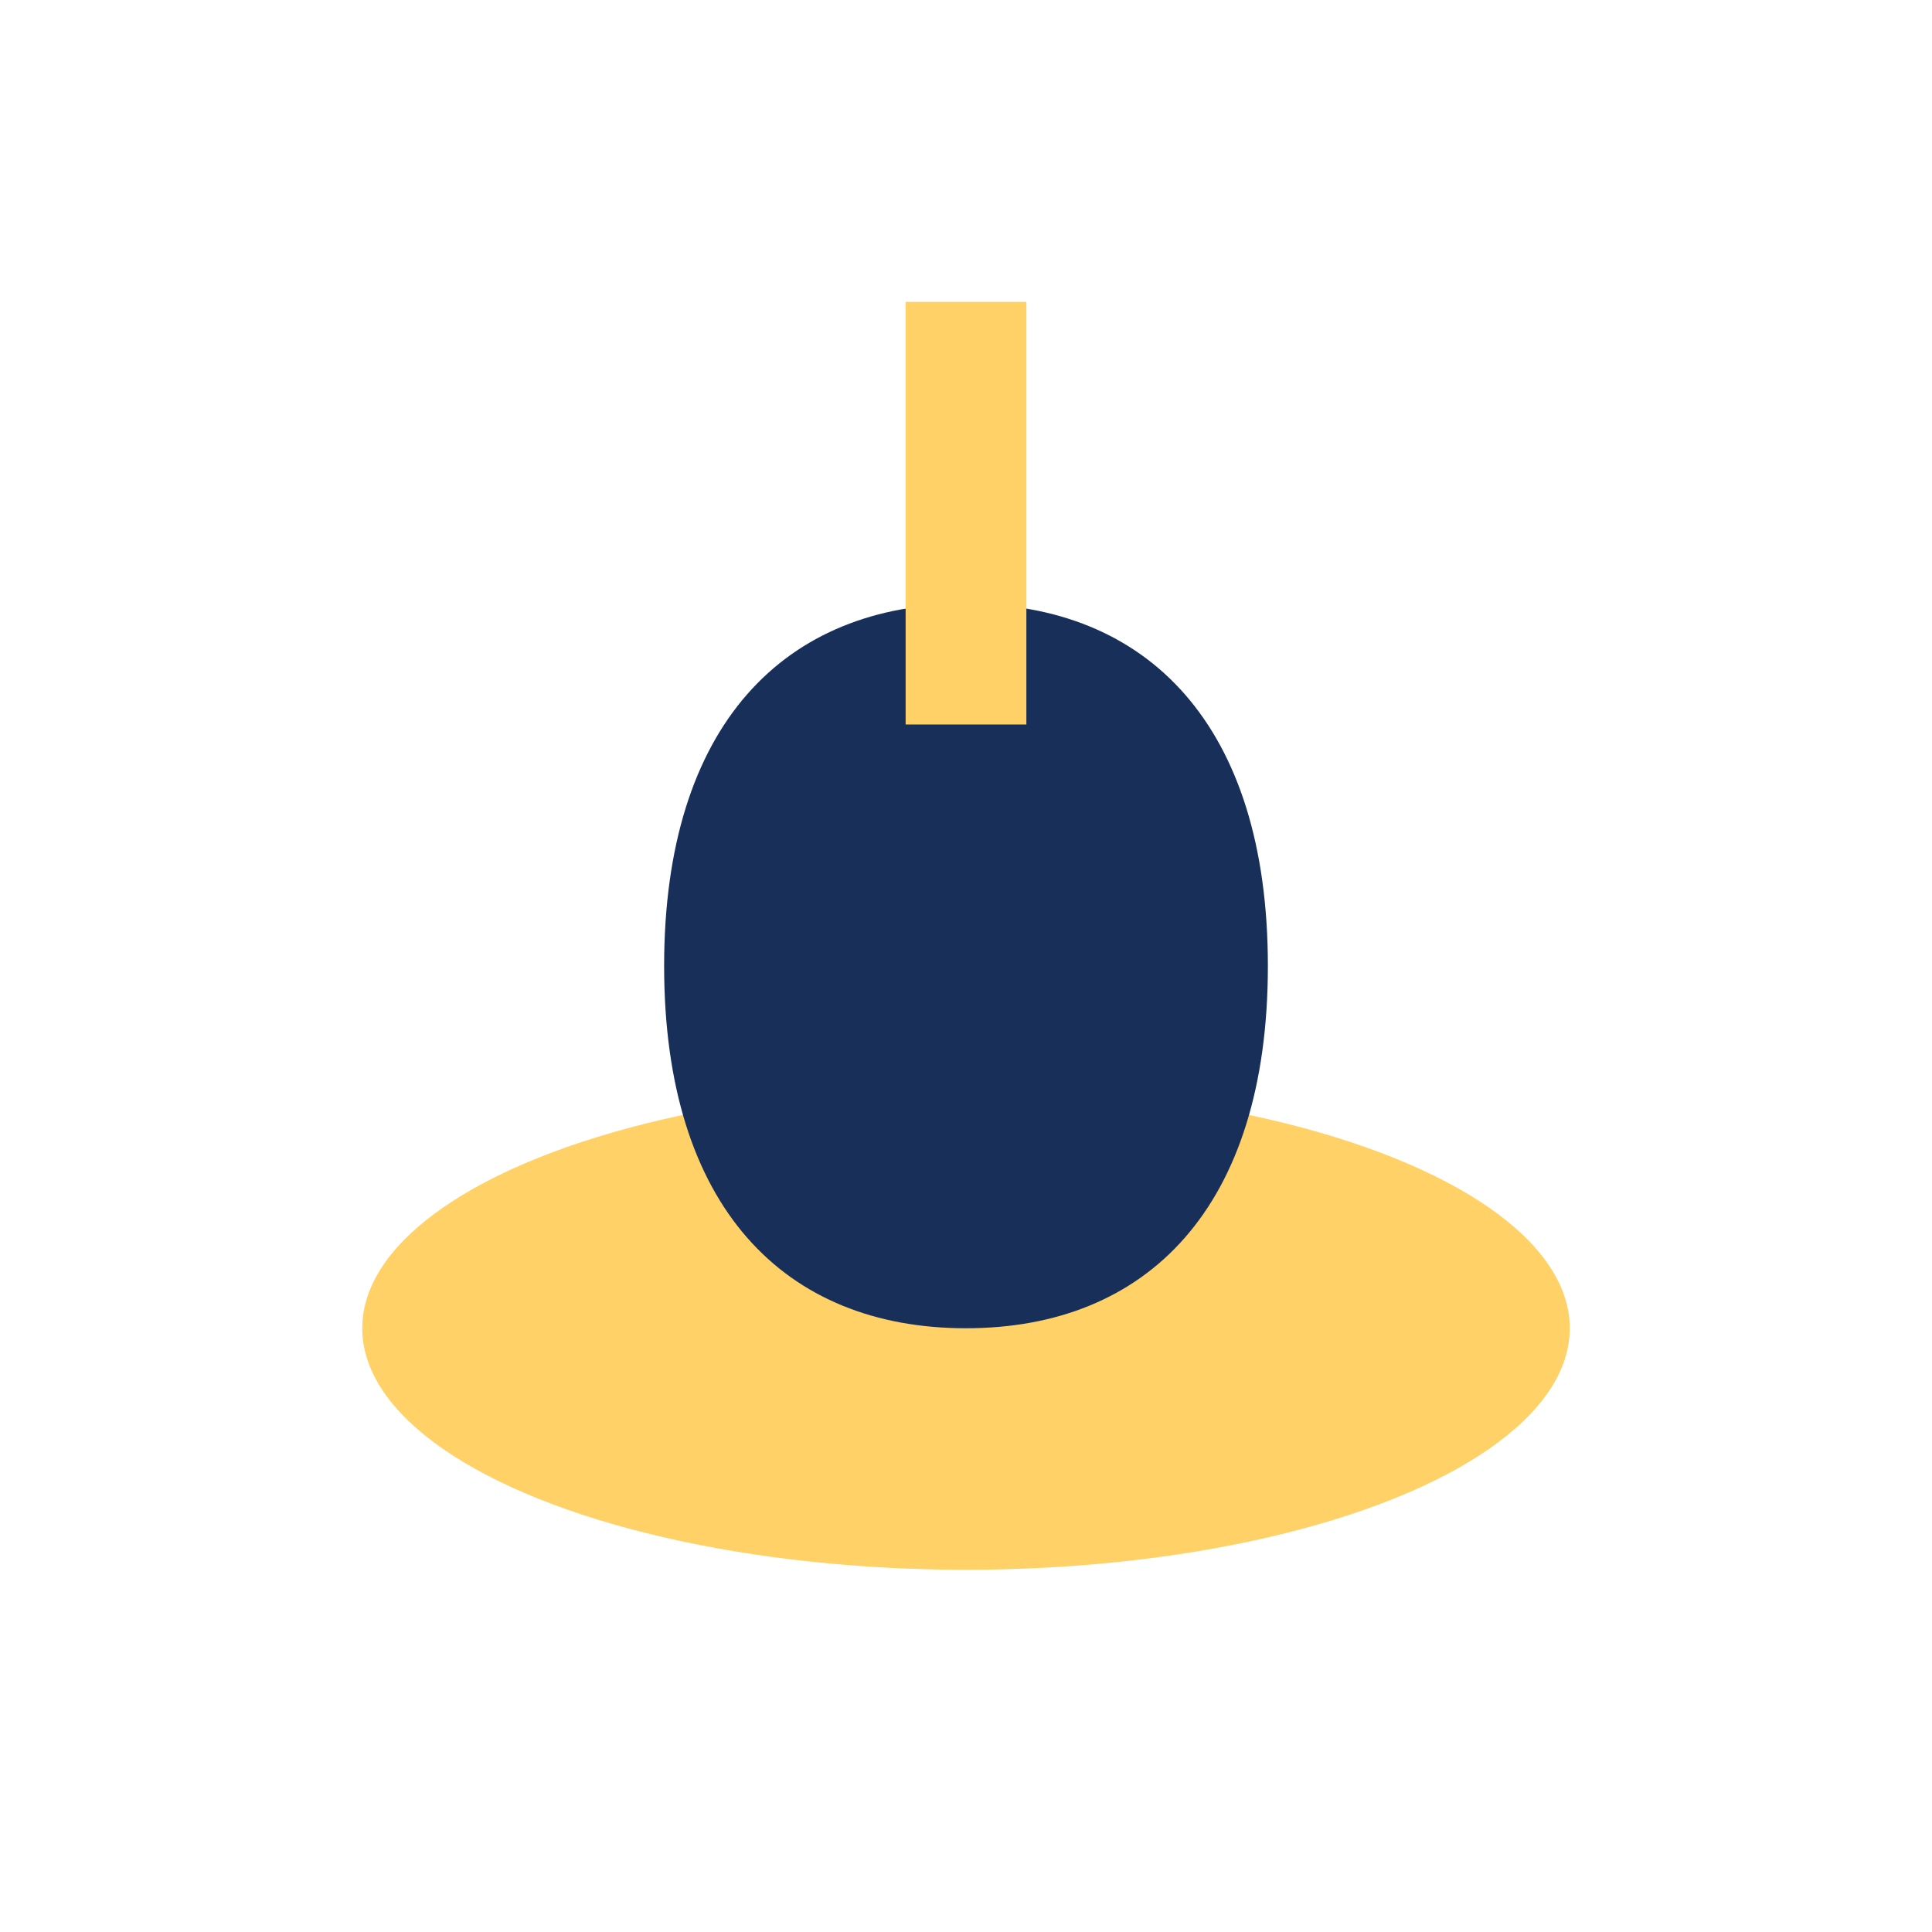 <?xml version="1.0" encoding="UTF-8"?>
<svg xmlns="http://www.w3.org/2000/svg" width="32" height="32" viewBox="0 0 32 32"><ellipse cx="16" cy="22" rx="10" ry="4" fill="#FFD166"/><path d="M16 10c3 0 5 2 5 6s-2 6-5 6-5-2-5-6 2-6 5-6z" fill="#183059"/><rect x="15" y="5" width="2" height="7" fill="#FFD166"/></svg>
